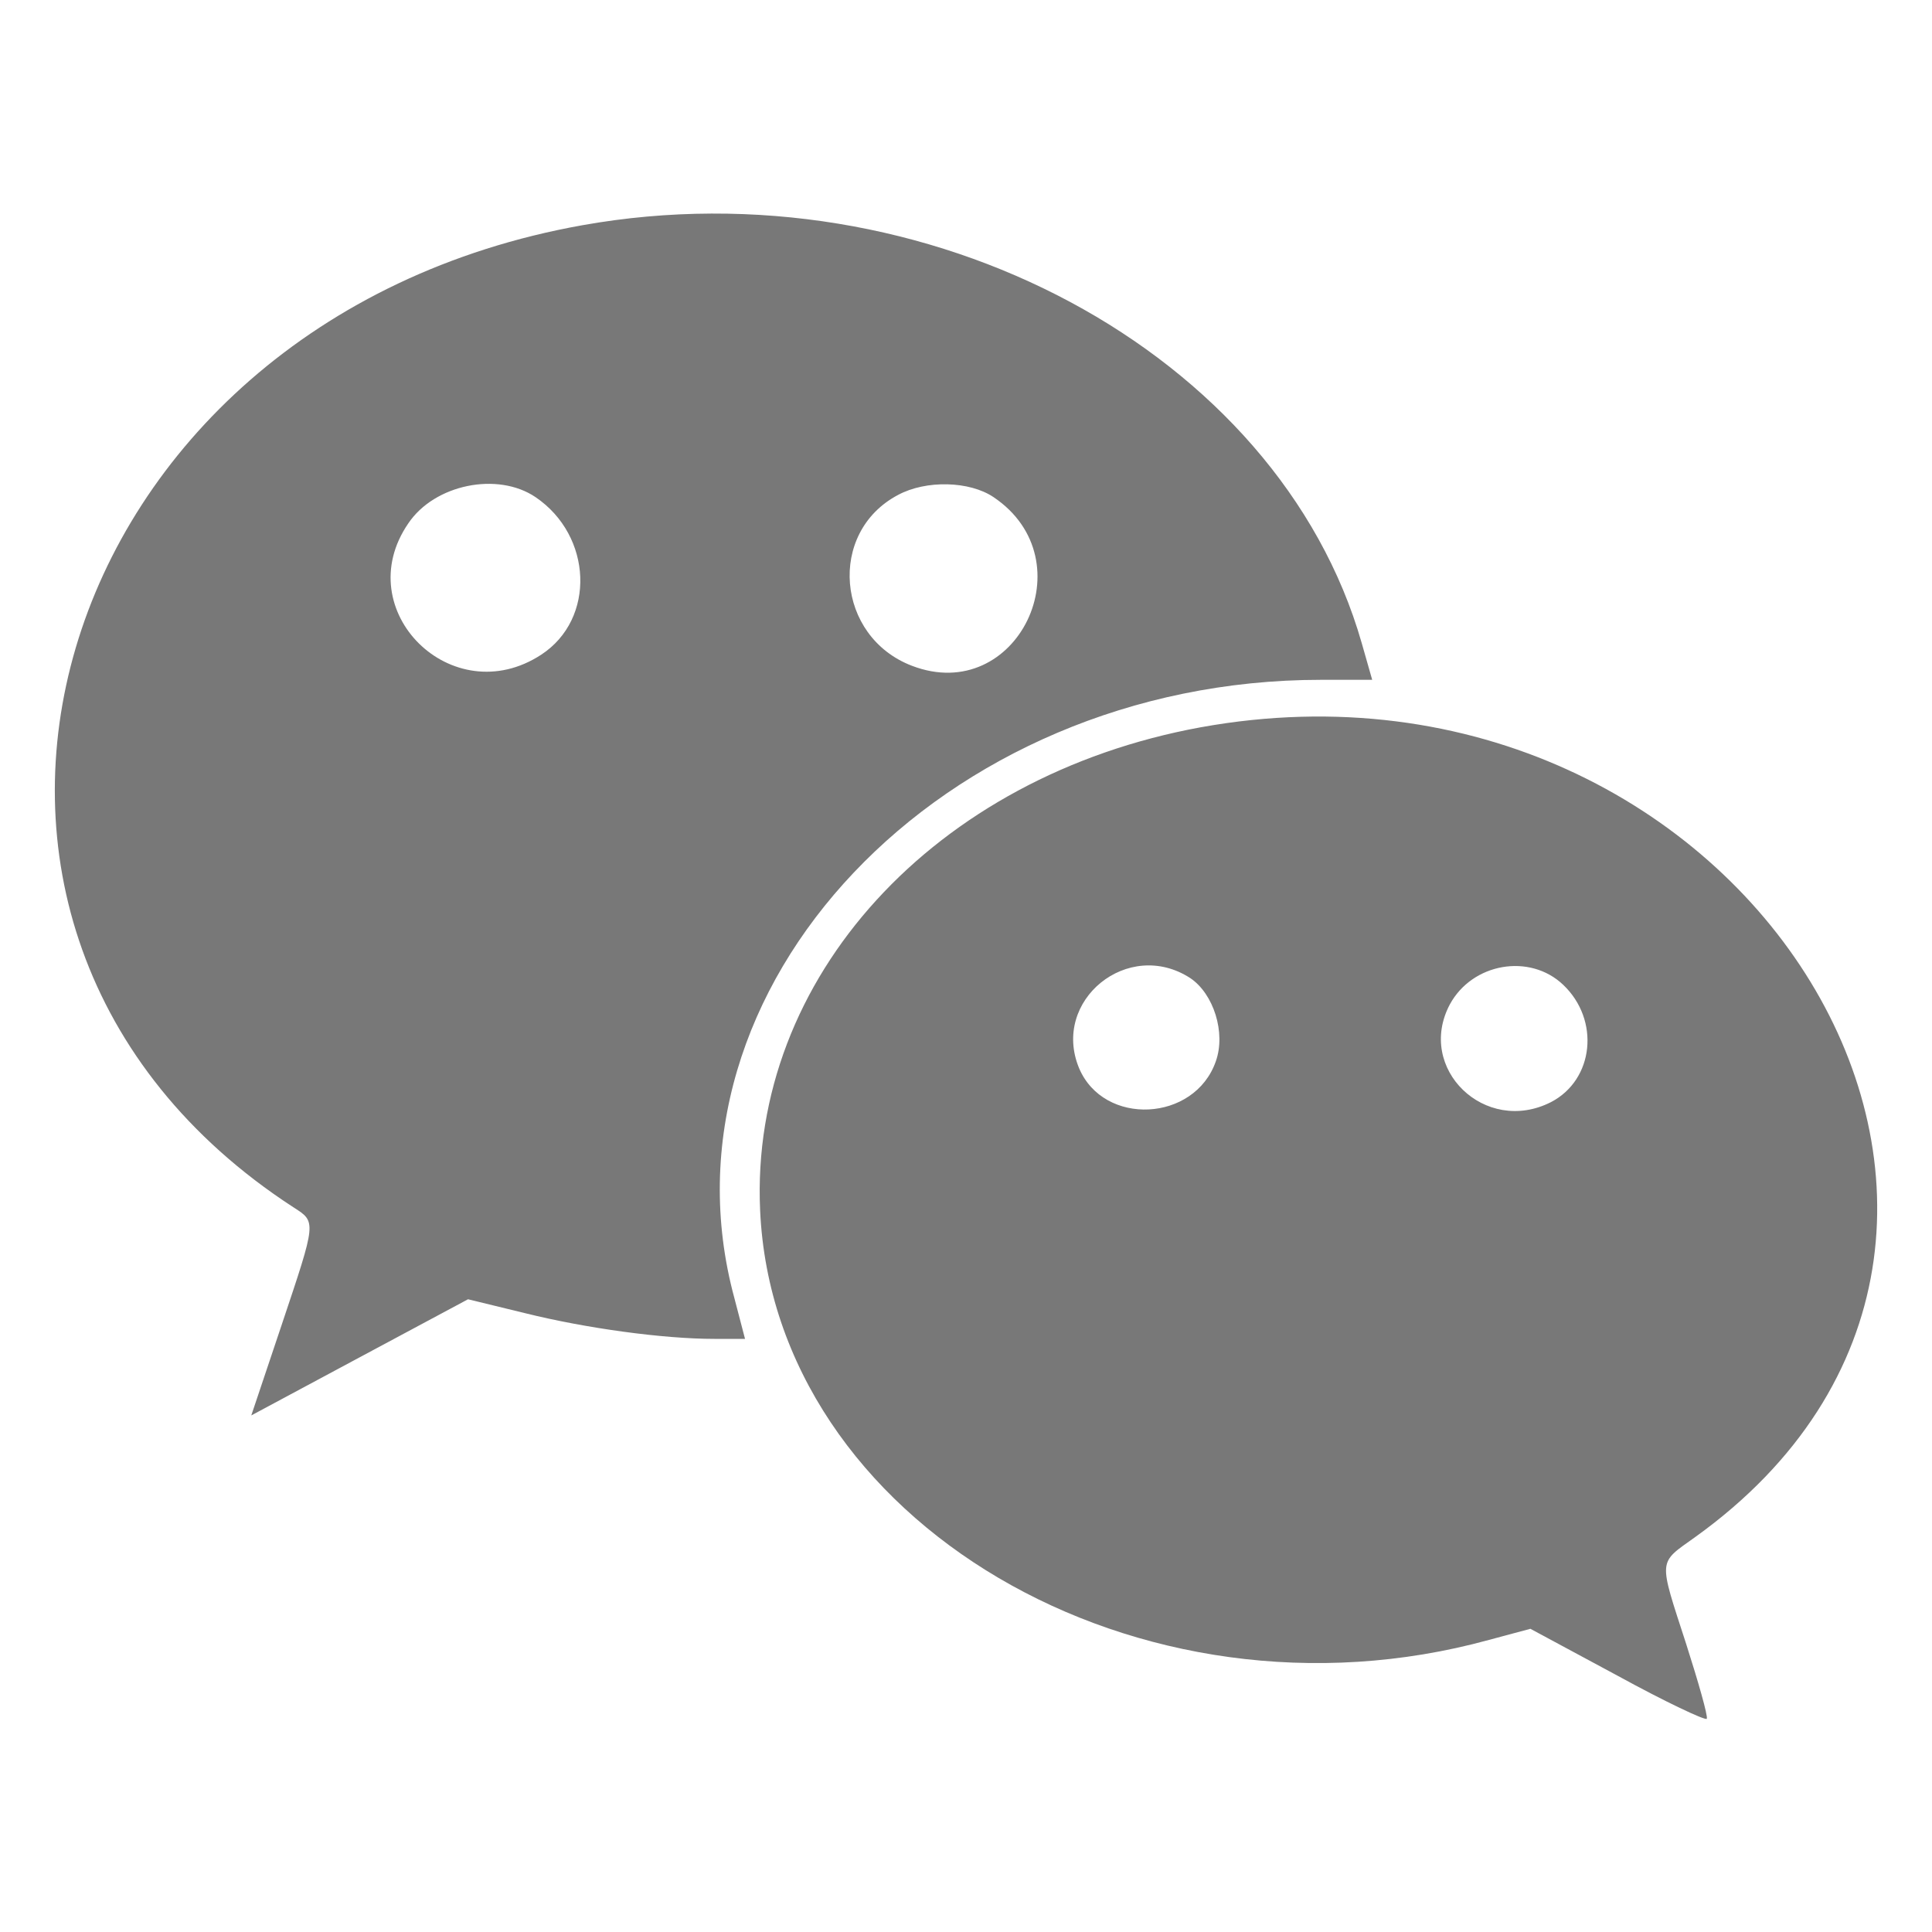 <svg width="16" height="16" viewBox="0 0 16 16" fill="none" xmlns="http://www.w3.org/2000/svg">
<path d="M4.824 1.865C0.37 2.66 -1.115 7.693 2.428 9.997C2.622 10.121 2.622 10.108 2.331 10.977L2.081 11.722L2.978 11.241L3.876 10.76L4.352 10.876C4.852 11 5.49 11.088 5.916 11.088H6.17L6.082 10.751C5.384 8.179 7.798 5.63 10.939 5.63H11.364L11.277 5.325C10.587 2.915 7.678 1.356 4.824 1.865ZM4.435 4.117C4.907 4.437 4.935 5.126 4.482 5.422C3.746 5.903 2.886 5.056 3.381 4.335C3.598 4.011 4.121 3.905 4.435 4.117ZM8.228 4.117C9.006 4.64 8.423 5.847 7.553 5.514C6.924 5.274 6.85 4.409 7.437 4.099C7.669 3.974 8.029 3.983 8.228 4.117ZM9.944 6.023C7.738 6.426 6.207 8.1 6.295 10.024C6.411 12.601 9.431 14.377 12.331 13.581L12.674 13.489L13.395 13.877C13.793 14.095 14.126 14.252 14.135 14.234C14.145 14.21 14.066 13.933 13.964 13.614C13.733 12.901 13.728 12.952 14.038 12.73C17.526 10.228 14.464 5.205 9.944 6.023ZM9.857 8.1C10.051 8.23 10.153 8.553 10.069 8.789C9.894 9.293 9.14 9.33 8.936 8.845C8.705 8.285 9.343 7.767 9.857 8.1ZM12.946 8.156C13.252 8.447 13.201 8.942 12.845 9.127C12.299 9.405 11.725 8.849 12.007 8.318C12.193 7.975 12.669 7.892 12.946 8.156Z" fill="#787878"/>
</svg>
